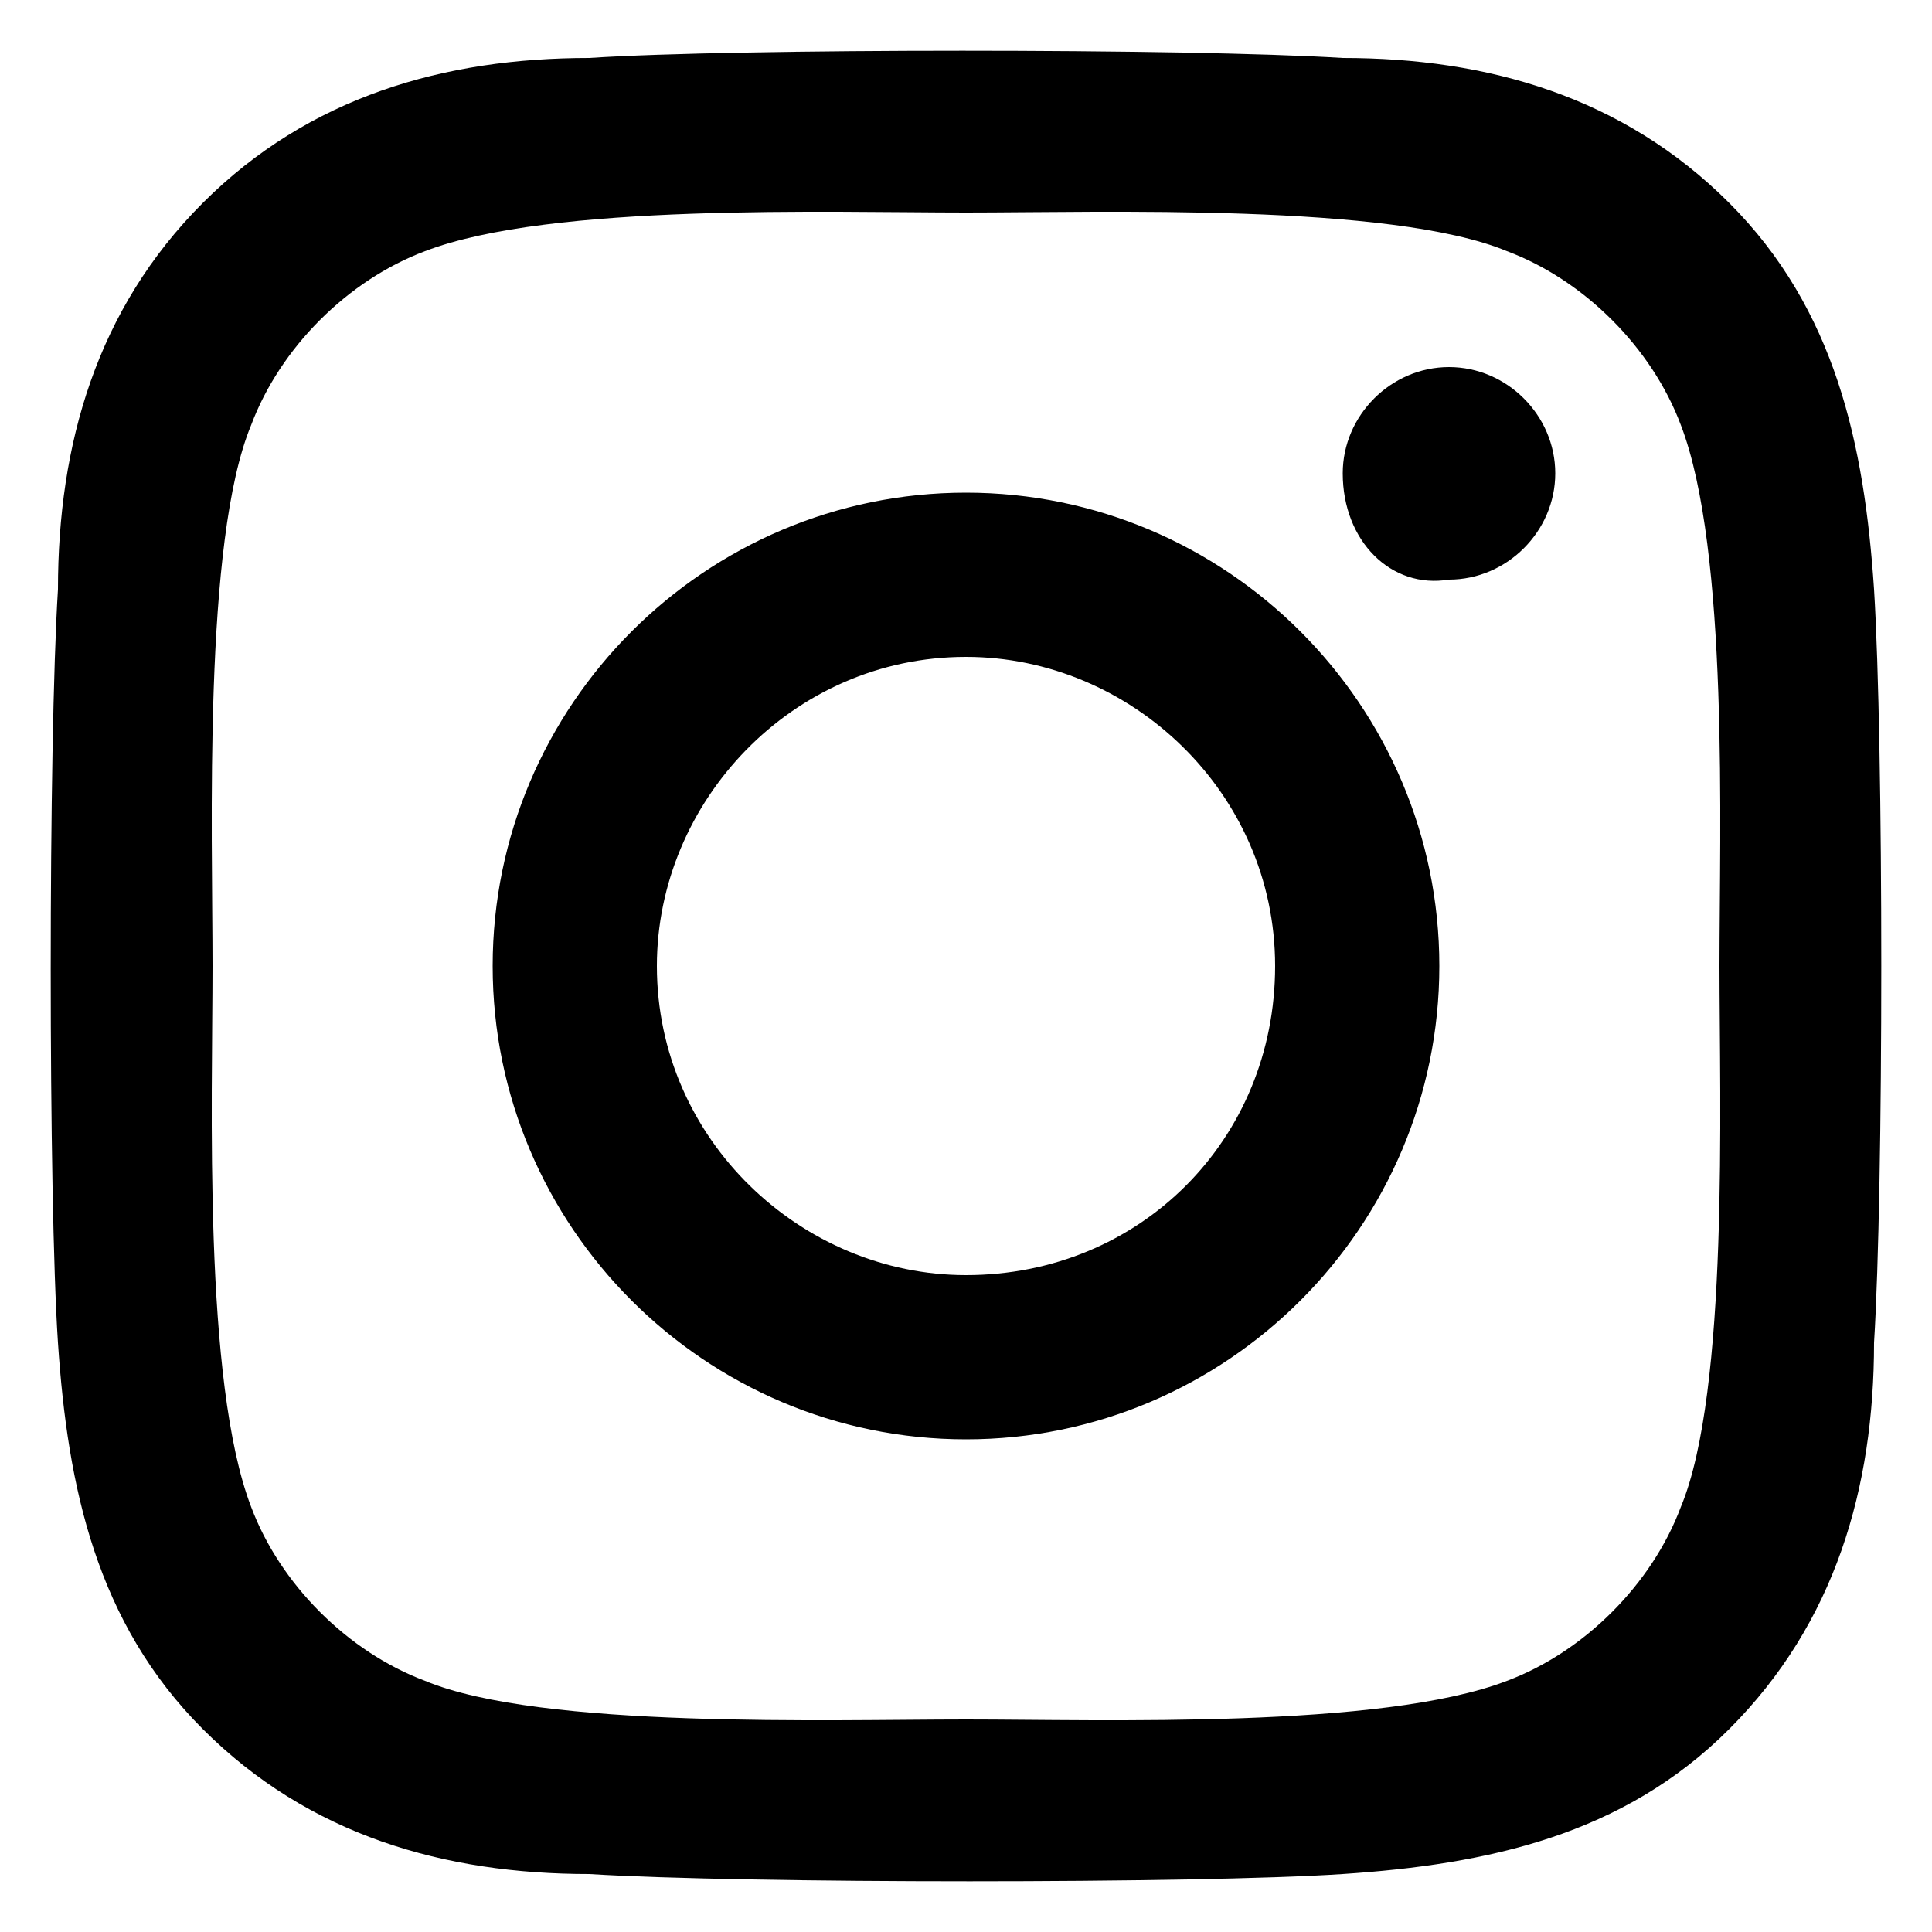 <?xml version="1.0" encoding="utf-8"?>
<!-- Generator: Adobe Illustrator 24.3.0, SVG Export Plug-In . SVG Version: 6.00 Build 0)  -->
<svg version="1.1" id="圖層_1" xmlns="http://www.w3.org/2000/svg" xmlns:xlink="http://www.w3.org/1999/xlink" x="0px" y="0px"
	 width="20px" height="20px" viewBox="0 0 20 20" style="enable-background:new 0 0 20 20;" xml:space="preserve">
<path d="M10,5.1c-2.7,0-4.9,2.2-4.9,4.9s2.2,4.9,4.9,4.9s4.9-2.2,4.9-4.9C14.9,7.3,12.7,5.1,10,5.1z M10,6.8c1.7,0,3.2,1.4,3.2,3.2
	s-1.4,3.2-3.2,3.2c-1.7,0-3.2-1.4-3.2-3.2C6.8,8.3,8.2,6.8,10,6.8z M13.9,4.9c0-0.6,0.5-1.1,1.1-1.1c0.6,0,1.1,0.5,1.1,1.1
	s-0.5,1.1-1.1,1.1C14.4,6.1,13.9,5.6,13.9,4.9z M19.4,6.1c-0.1-1.5-0.4-2.9-1.5-4c-1.1-1.1-2.5-1.5-4-1.5c-1.6-0.1-6.3-0.1-7.8,0
	C4.6,0.6,3.2,1,2.1,2.1s-1.5,2.5-1.5,4c-0.1,1.6-0.1,6.3,0,7.8c0.1,1.5,0.4,2.9,1.5,4c1.1,1.1,2.5,1.5,4,1.5c1.6,0.1,6.3,0.1,7.8,0
	c1.5-0.1,2.9-0.4,4-1.5c1.1-1.1,1.5-2.5,1.5-4C19.5,12.3,19.5,7.7,19.4,6.1z M17.4,15.6c-0.3,0.8-1,1.5-1.8,1.8
	c-1.3,0.5-4.2,0.4-5.6,0.4s-4.4,0.1-5.6-0.4c-0.8-0.3-1.5-1-1.8-1.8c-0.5-1.3-0.4-4.2-0.4-5.6S2.1,5.6,2.6,4.4
	c0.3-0.8,1-1.5,1.8-1.8C5.7,2.1,8.6,2.2,10,2.2s4.4-0.1,5.6,0.4c0.8,0.3,1.5,1,1.8,1.8c0.5,1.3,0.4,4.2,0.4,5.6S17.9,14.4,17.4,15.6
	z"/>
</svg>
